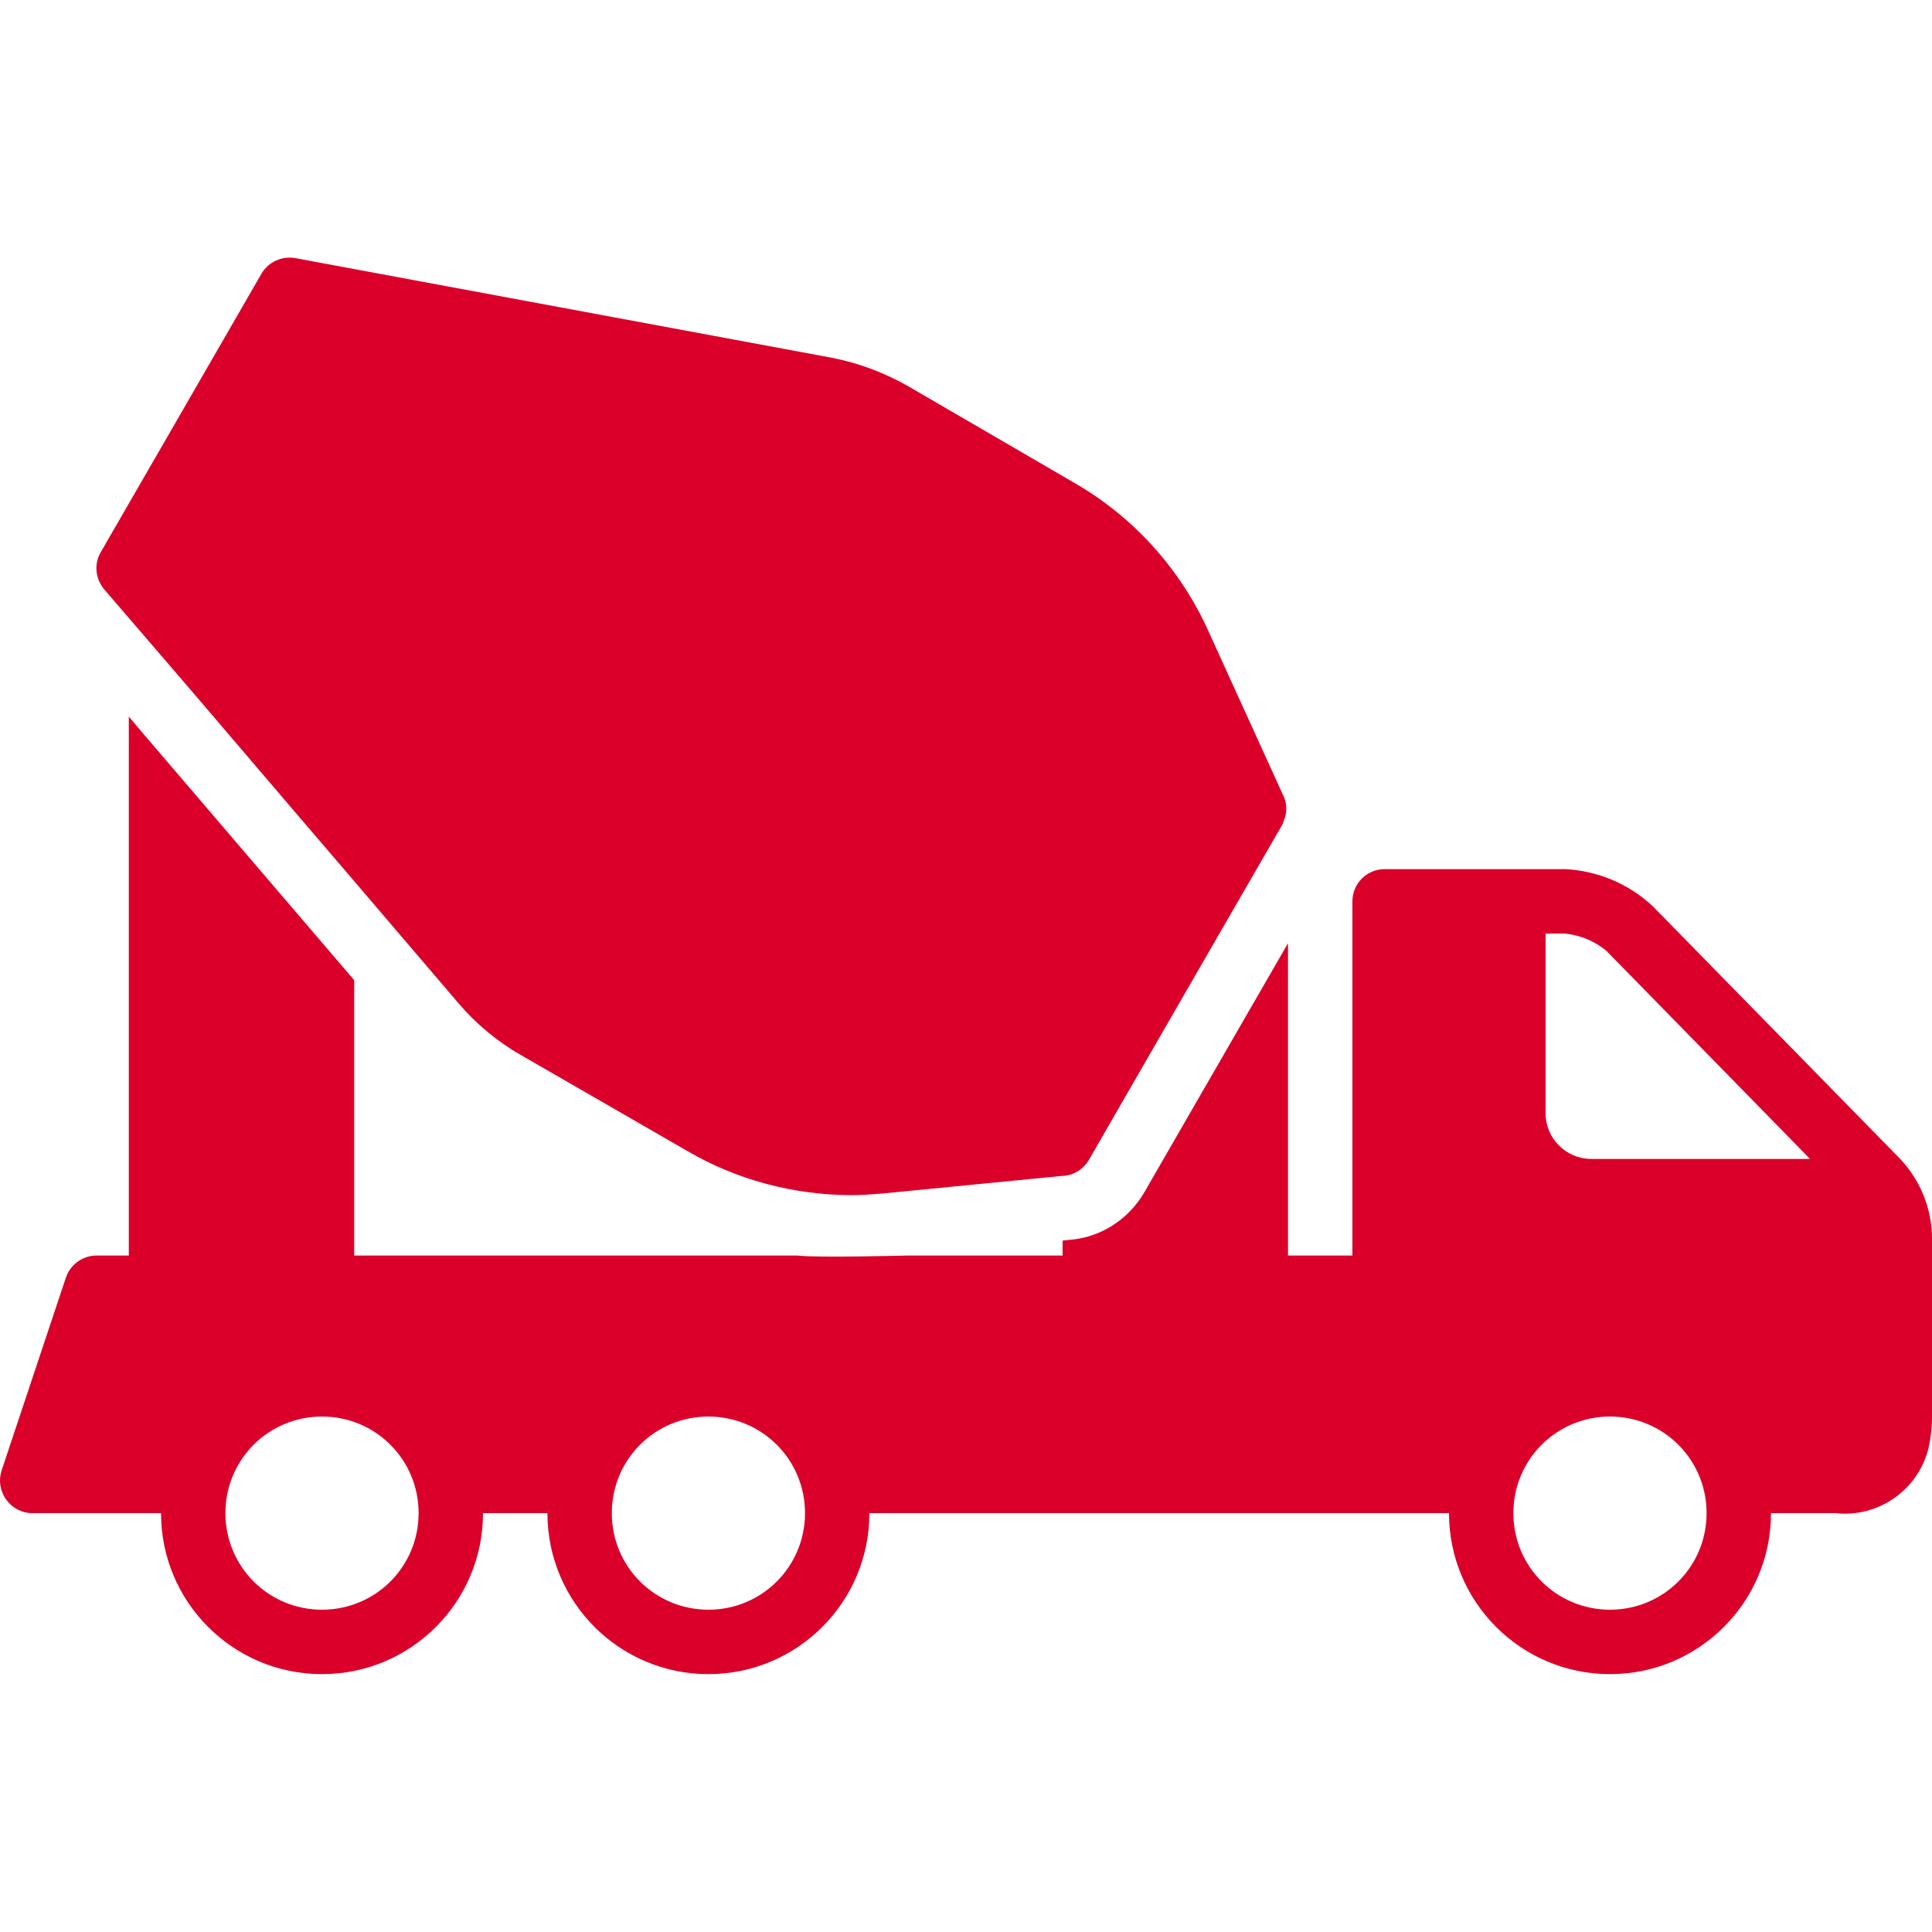 <?xml version="1.0" encoding="UTF-8"?>
<svg xmlns="http://www.w3.org/2000/svg" width="55" height="55" viewBox="0 0 55 55" fill="none">
  <g clip-path="url(#clip0)">
    <path d="M3.667 17.592L5.5 19.724L8.25 22.944L10.084 25.086L13.04 28.547C13.556 29.154 14.163 29.658 14.851 30.048L19.56 32.763C20.969 33.588 22.573 34.012 24.212 34.024C24.509 34.024 24.819 34.001 25.117 33.977L30.25 33.474H30.285C30.582 33.451 30.846 33.279 30.995 33.027L32.084 31.136L34.834 26.369L36.495 23.493C36.518 23.459 36.529 23.413 36.541 23.379C36.644 23.149 36.644 22.886 36.541 22.668L34.387 17.936C33.585 16.172 32.244 14.694 30.559 13.731L25.851 10.993C25.163 10.603 24.429 10.328 23.65 10.179L8.411 7.349C8.033 7.28 7.643 7.452 7.448 7.784L2.865 15.725C2.67 16.057 2.716 16.481 2.968 16.779L3.667 17.592Z" fill="#DA002A"></path>
    <path d="M54.072 32.969L47.048 25.796C46.361 25.155 45.478 24.788 44.55 24.742H39.417C38.913 24.742 38.5 25.155 38.5 25.659V35.742H36.667V26.851L32.576 33.943C32.129 34.711 31.339 35.227 30.456 35.295L30.342 35.307L30.25 35.318V35.742H25.862C25.862 35.742 23.203 35.811 22.699 35.742H10.084V27.905L4.103 20.915L3.667 20.399V35.742H2.75C2.361 35.742 2.006 35.994 1.879 36.361L0.252 41.242L0.046 41.861C-0.045 42.136 0 42.445 0.172 42.686C0.344 42.926 0.619 43.076 0.917 43.076H4.584C4.584 45.608 6.635 47.659 9.167 47.659C11.7 47.659 13.75 45.608 13.75 43.076H15.584C15.584 45.608 17.634 47.659 20.167 47.659C22.699 47.659 24.75 45.608 24.75 43.076H41.25C41.25 45.608 43.301 47.659 45.833 47.659C48.366 47.659 50.417 45.608 50.417 43.076H52.25C53.465 43.213 54.599 42.422 54.897 41.242C54.965 40.944 55 40.635 55 40.326V35.261C55 34.413 54.668 33.588 54.072 32.969ZM9.167 45.825C7.643 45.825 6.417 44.6 6.417 43.076C6.417 41.551 7.643 40.326 9.167 40.326C10.691 40.326 11.917 41.551 11.917 43.076C11.917 44.6 10.691 45.825 9.167 45.825ZM20.167 45.825C18.643 45.825 17.417 44.6 17.417 43.076C17.417 41.551 18.643 40.326 20.167 40.326C21.691 40.326 22.917 41.551 22.917 43.076C22.917 44.6 21.691 45.825 20.167 45.825ZM45.833 45.825C44.309 45.825 43.083 44.6 43.083 43.076C43.083 41.551 44.309 40.326 45.833 40.326C47.357 40.326 48.583 41.551 48.583 43.076C48.583 44.6 47.357 45.825 45.833 45.825ZM45.295 32.992C44.585 32.992 44 32.408 44 31.697V26.576H44.55C44.986 26.621 45.41 26.793 45.742 27.08L51.528 32.992H45.295Z" fill="#DA002A"></path>
  </g>
  <defs>
    <clipPath id="clip0">
      <rect width="55" height="55" fill="white"></rect>
    </clipPath>
  </defs>
</svg>
